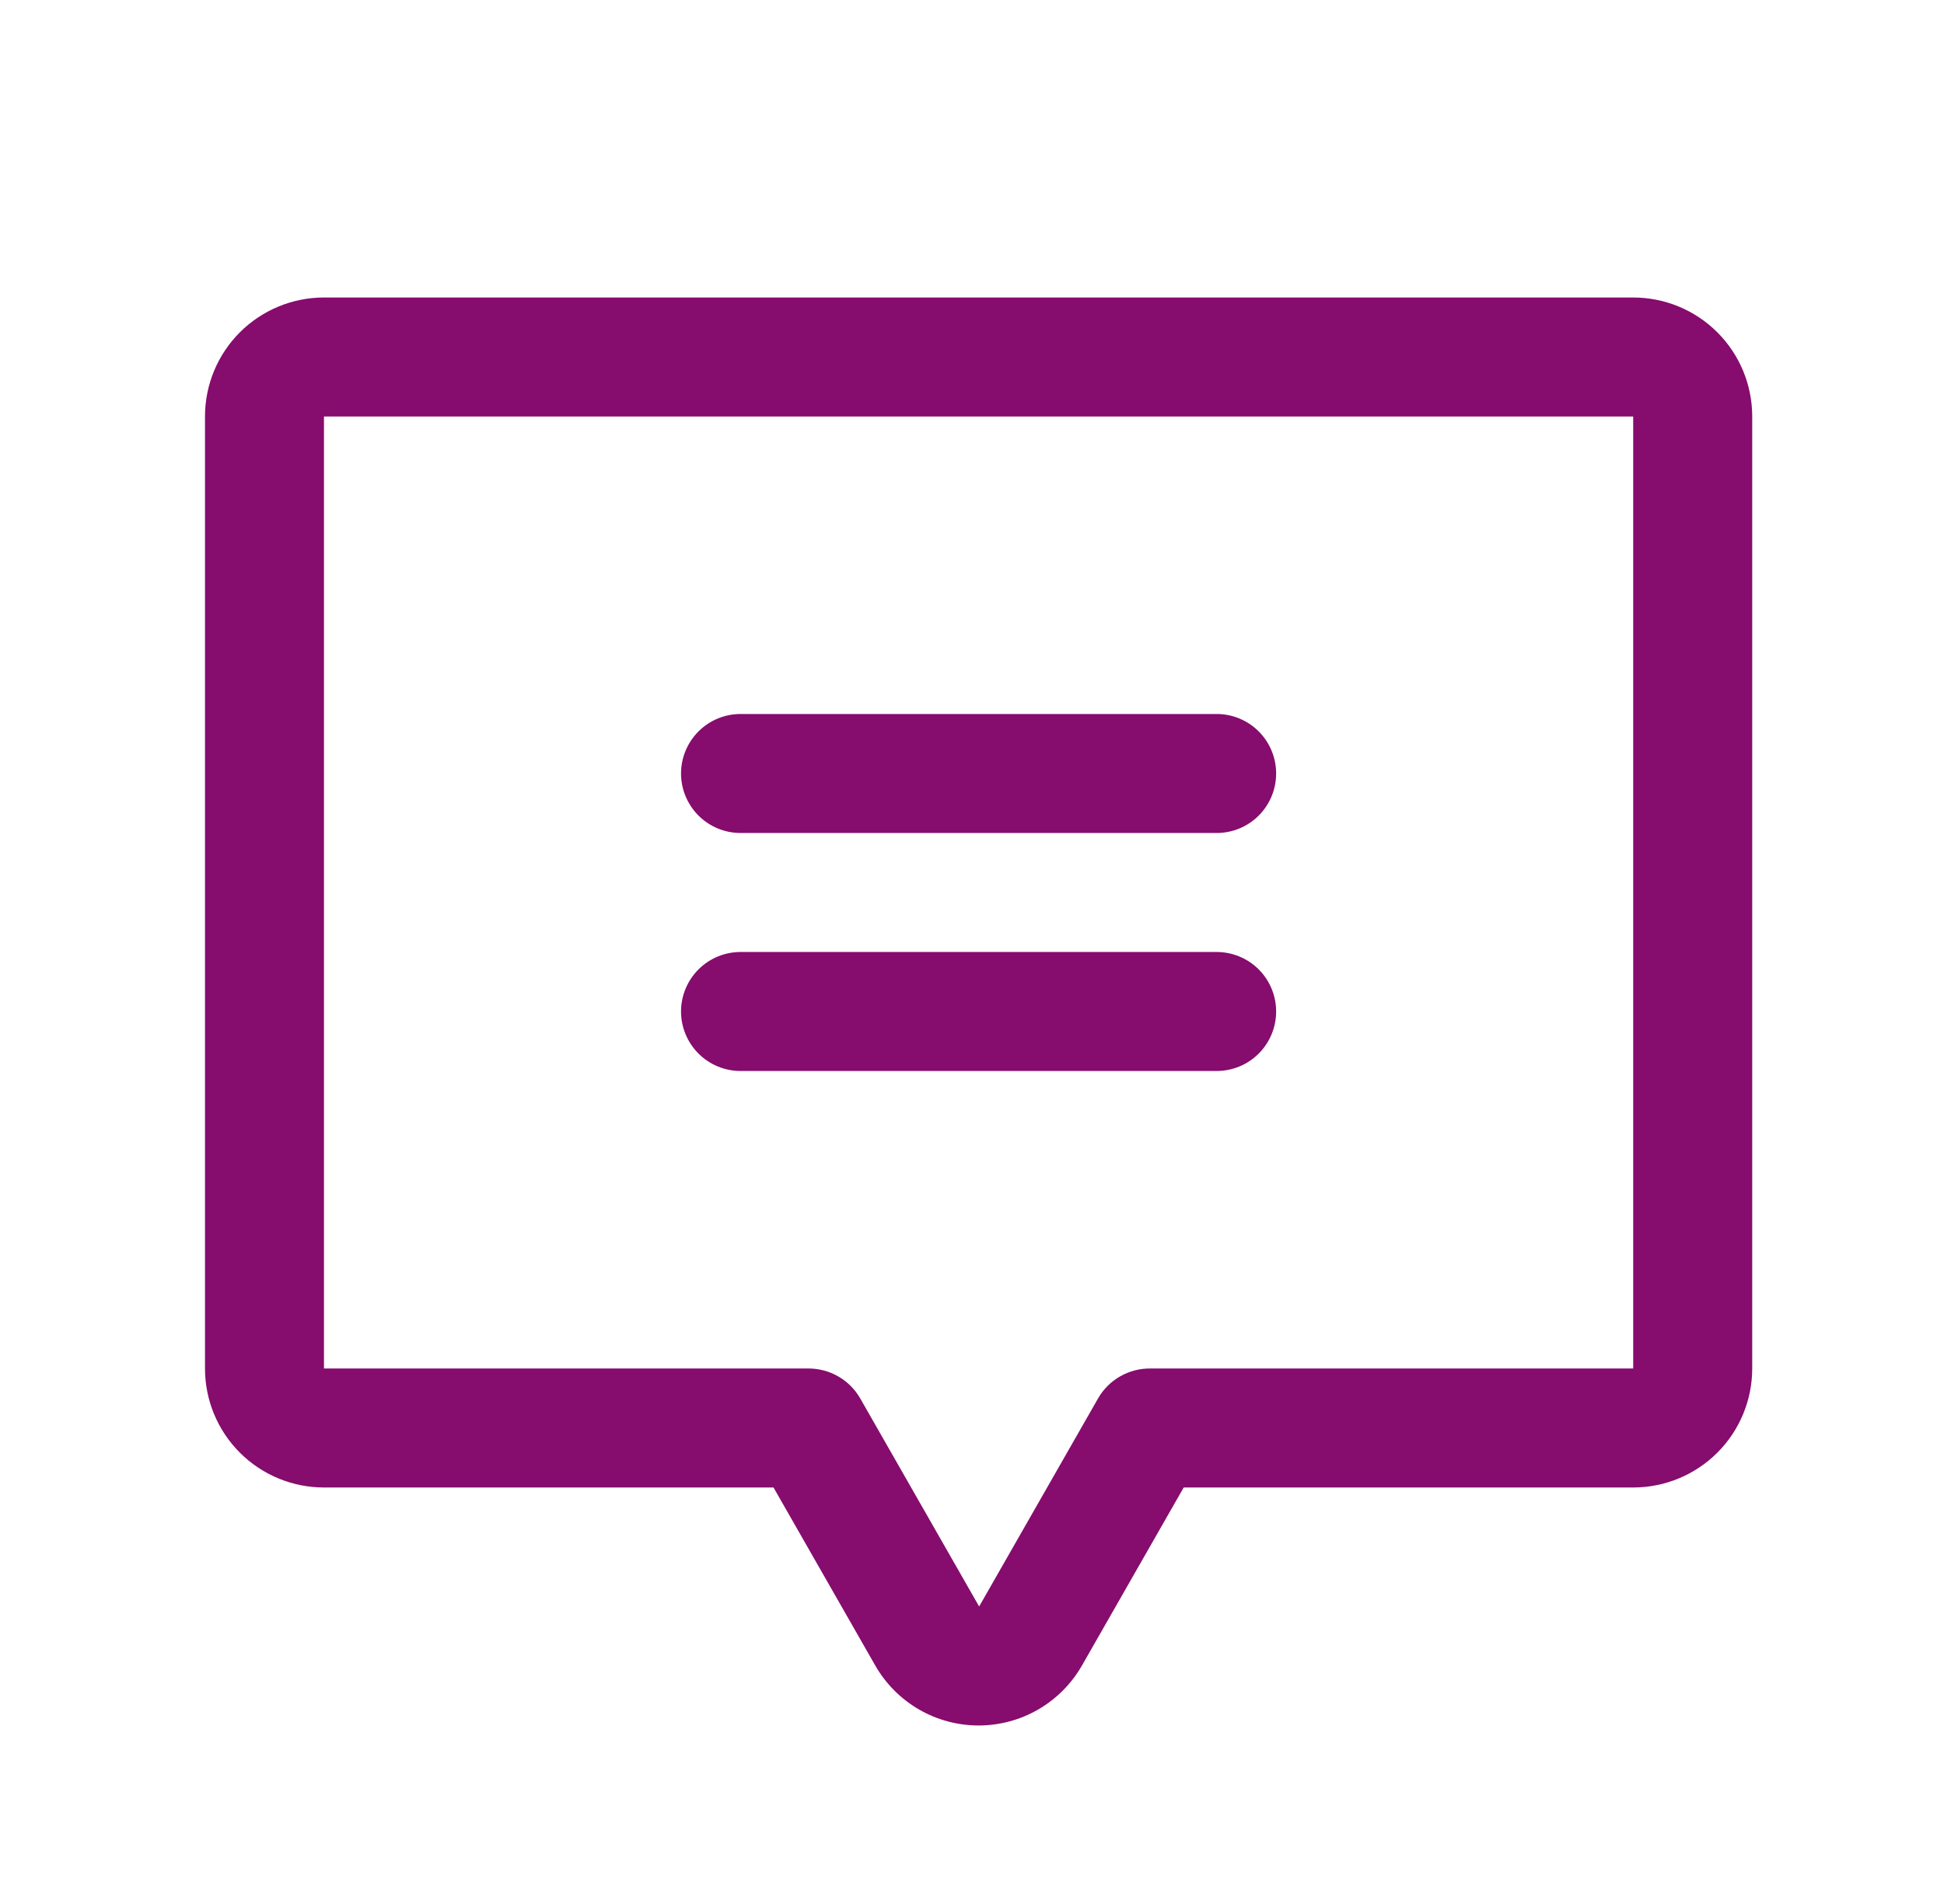 <svg width="49" height="48" viewBox="0 0 49 48" fill="none" xmlns="http://www.w3.org/2000/svg">
<path d="M17.166 19.5C17.166 19.102 17.325 18.721 17.606 18.439C17.887 18.158 18.269 18 18.666 18H30.666C31.064 18 31.446 18.158 31.727 18.439C32.008 18.721 32.166 19.102 32.166 19.5C32.166 19.898 32.008 20.279 31.727 20.561C31.446 20.842 31.064 21 30.666 21H18.666C18.269 21 17.887 20.842 17.606 20.561C17.325 20.279 17.166 19.898 17.166 19.5ZM18.666 27H30.666C31.064 27 31.446 26.842 31.727 26.561C32.008 26.279 32.166 25.898 32.166 25.5C32.166 25.102 32.008 24.721 31.727 24.439C31.446 24.158 31.064 24 30.666 24H18.666C18.269 24 17.887 24.158 17.606 24.439C17.325 24.721 17.166 25.102 17.166 25.5C17.166 25.898 17.325 26.279 17.606 26.561C17.887 26.842 18.269 27 18.666 27ZM44.166 10.5V34.5C44.166 35.296 43.85 36.059 43.288 36.621C42.725 37.184 41.962 37.5 41.166 37.5H29.836L27.271 41.989C27.008 42.448 26.629 42.829 26.172 43.095C25.715 43.36 25.195 43.5 24.666 43.5C24.138 43.5 23.618 43.36 23.161 43.095C22.704 42.829 22.325 42.448 22.062 41.989L19.497 37.5H8.166C7.371 37.5 6.608 37.184 6.045 36.621C5.483 36.059 5.167 35.296 5.167 34.5V10.5C5.167 9.704 5.483 8.941 6.045 8.379C6.608 7.816 7.371 7.5 8.166 7.5H41.166C41.962 7.5 42.725 7.816 43.288 8.379C43.85 8.941 44.166 9.704 44.166 10.5ZM41.166 10.5H8.166V34.5H20.367C20.633 34.498 20.894 34.566 21.125 34.698C21.355 34.829 21.547 35.02 21.68 35.25L24.68 40.5L27.68 35.25C27.812 35.02 28.004 34.829 28.235 34.698C28.465 34.566 28.727 34.498 28.992 34.5H41.166V10.5Z" fill="#860C6E"/>
</svg>
